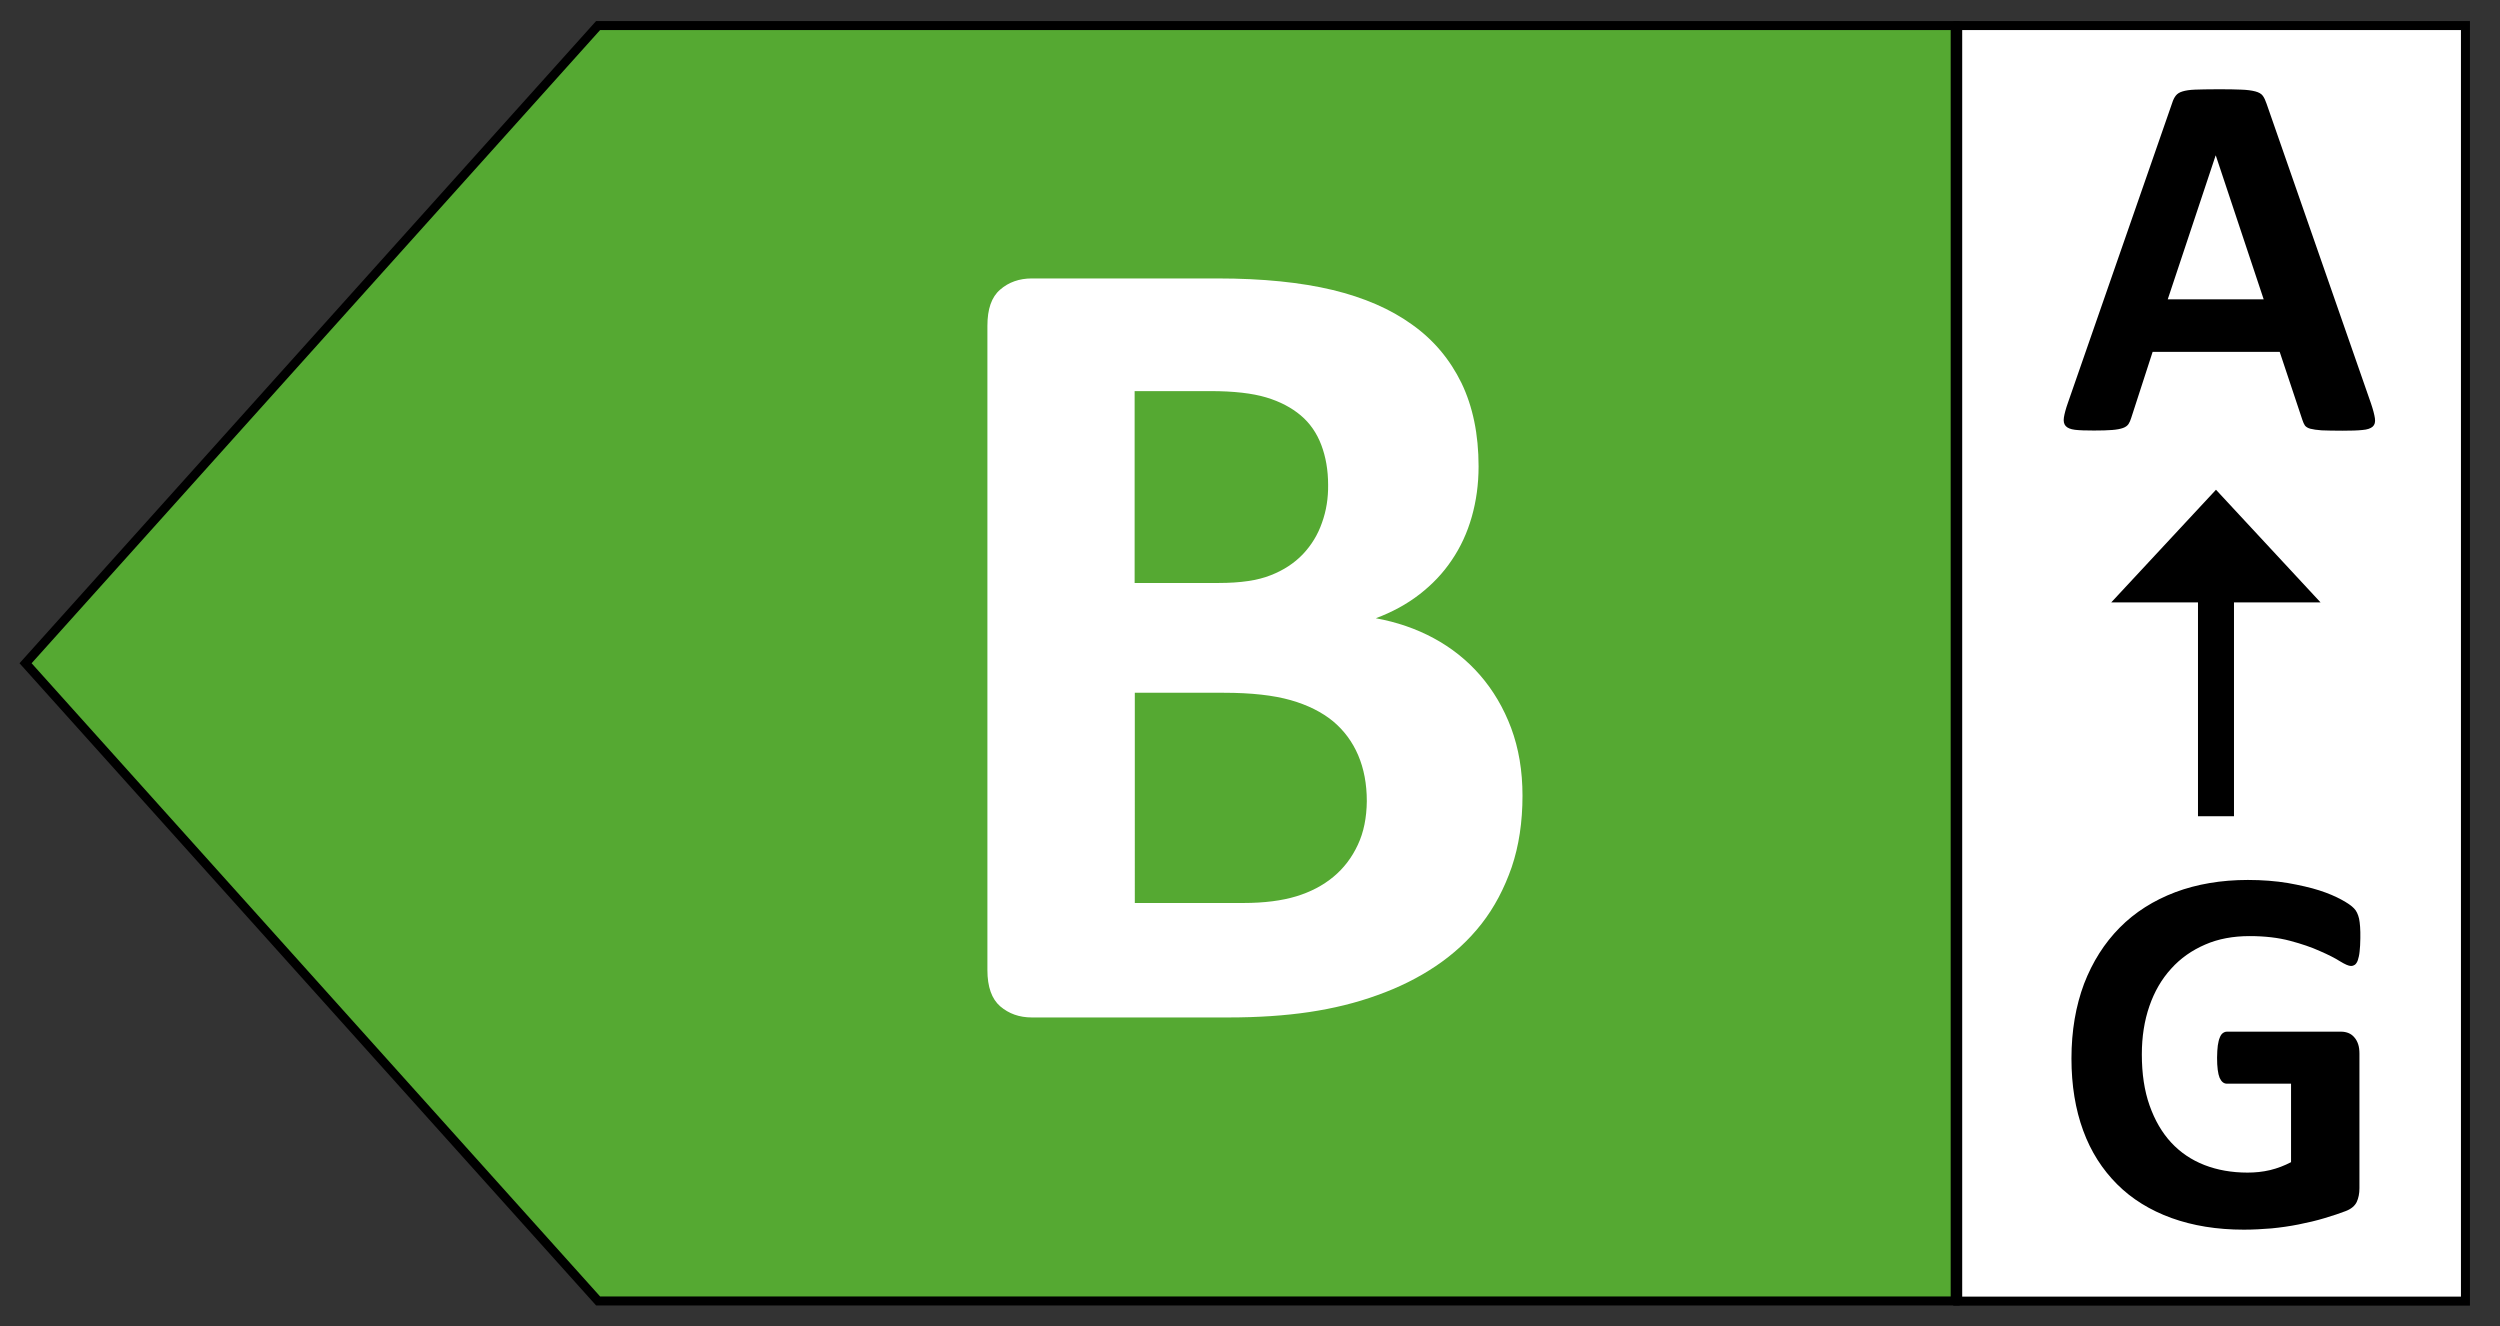 <?xml version="1.0" encoding="utf-8"?>
<!-- Generator: Adobe Illustrator 25.0.0, SVG Export Plug-In . SVG Version: 6.00 Build 0)  -->
<svg version="1.1" id="Ebene_1" xmlns="http://www.w3.org/2000/svg" xmlns:xlink="http://www.w3.org/1999/xlink" x="0px" y="0px"
	 viewBox="0 0 138.9 73.7" style="enable-background:new 0 0 138.9 73.7;" xml:space="preserve">
<rect x="0" y="0" width="138.9" height="73.7" fill="#333333" stroke="none"/>
<style type="text/css">
	.st0{clip-path:url(#SVGID_2_);fill:#009641;}
	.st1{clip-path:url(#SVGID_2_);fill:none;stroke:#000000;stroke-width:1.036;}
	.st2{clip-path:url(#SVGID_2_);}
	.st3{clip-path:url(#SVGID_2_);fill:none;stroke:#000000;stroke-width:0.5;}
	.st4{clip-path:url(#SVGID_2_);fill:#FFFFFF;}
	.st5{clip-path:url(#SVGID_6_);}
	.st6{clip-path:url(#SVGID_2_);fill:none;stroke:#000000;stroke-width:2;}
	.st7{clip-path:url(#SVGID_8_);}
	.st8{clip-path:url(#SVGID_10_);fill:#55A932;}
	.st9{clip-path:url(#SVGID_10_);fill:none;stroke:#000000;stroke-width:1.036;}
	.st10{clip-path:url(#SVGID_10_);}
	.st11{clip-path:url(#SVGID_12_);fill:#FFFFFF;}
	.st12{clip-path:url(#SVGID_10_);fill:none;stroke:#000000;stroke-width:0.5;}
	.st13{clip-path:url(#SVGID_10_);fill:#FFFFFF;}
	.st14{clip-path:url(#SVGID_14_);}
	.st15{clip-path:url(#SVGID_10_);fill:none;stroke:#000000;stroke-width:2;}
	.st16{clip-path:url(#SVGID_16_);}
	.st17{clip-path:url(#SVGID_18_);fill:#C8D300;}
	.st18{clip-path:url(#SVGID_18_);fill:none;stroke:#000000;stroke-width:1.036;}
	.st19{clip-path:url(#SVGID_18_);}
	.st20{clip-path:url(#SVGID_20_);fill:#FFFFFF;}
	.st21{clip-path:url(#SVGID_18_);fill:none;stroke:#000000;stroke-width:0.5;}
	.st22{clip-path:url(#SVGID_18_);fill:#FFFFFF;}
	.st23{clip-path:url(#SVGID_22_);}
	.st24{clip-path:url(#SVGID_18_);fill:none;stroke:#000000;stroke-width:2;}
	.st25{clip-path:url(#SVGID_24_);}
	.st26{clip-path:url(#SVGID_26_);fill:#F2E500;}
	.st27{clip-path:url(#SVGID_26_);fill:none;stroke:#000000;stroke-width:1.036;}
	.st28{clip-path:url(#SVGID_26_);}
	.st29{clip-path:url(#SVGID_28_);fill:#FFFFFF;}
	.st30{clip-path:url(#SVGID_26_);fill:none;stroke:#000000;stroke-width:0.5;}
	.st31{clip-path:url(#SVGID_26_);fill:#FFFFFF;}
	.st32{clip-path:url(#SVGID_30_);}
	.st33{clip-path:url(#SVGID_26_);fill:none;stroke:#000000;stroke-width:2;}
	.st34{clip-path:url(#SVGID_32_);}
	.st35{clip-path:url(#SVGID_34_);fill:#F7A600;}
	.st36{clip-path:url(#SVGID_34_);fill:none;stroke:#000000;stroke-width:1.036;}
	.st37{clip-path:url(#SVGID_34_);}
	.st38{clip-path:url(#SVGID_34_);fill:none;stroke:#000000;stroke-width:0.5;}
	.st39{clip-path:url(#SVGID_34_);fill:#FFFFFF;}
	.st40{clip-path:url(#SVGID_38_);}
	.st41{clip-path:url(#SVGID_34_);fill:none;stroke:#000000;stroke-width:2;}
	.st42{clip-path:url(#SVGID_40_);}
	.st43{clip-path:url(#SVGID_42_);fill:#D46316;}
	.st44{clip-path:url(#SVGID_42_);fill:none;stroke:#000000;stroke-width:1.036;}
	.st45{clip-path:url(#SVGID_42_);}
	.st46{clip-path:url(#SVGID_44_);fill:#FFFFFF;}
	.st47{clip-path:url(#SVGID_42_);fill:none;stroke:#000000;stroke-width:0.5;}
	.st48{clip-path:url(#SVGID_42_);fill:#FFFFFF;}
	.st49{clip-path:url(#SVGID_46_);}
	.st50{clip-path:url(#SVGID_42_);fill:none;stroke:#000000;stroke-width:2;}
	.st51{clip-path:url(#SVGID_48_);}
	.st52{clip-path:url(#SVGID_50_);fill:#E30613;}
	.st53{clip-path:url(#SVGID_50_);fill:none;stroke:#000000;stroke-width:1.036;}
	.st54{clip-path:url(#SVGID_50_);}
	.st55{clip-path:url(#SVGID_50_);fill:none;stroke:#000000;stroke-width:0.5;}
	.st56{clip-path:url(#SVGID_50_);fill:#FFFFFF;}
	.st57{clip-path:url(#SVGID_54_);}
	.st58{clip-path:url(#SVGID_50_);fill:none;stroke:#000000;stroke-width:2;}
	.st59{clip-path:url(#SVGID_56_);}
</style>
<g>
	<g>
		<defs>
			<rect id="SVGID_9_" width="138.9" height="73.7"/>
		</defs>
		<clipPath id="SVGID_2_">
			<use xlink:href="#SVGID_9_"  style="overflow:visible;"/>
		</clipPath>
		<polygon style="clip-path:url(#SVGID_2_);fill:#55A932;" points="33.23,1.42 1.42,36.85 33.23,72.28 108.63,72.28 108.63,1.42 		
			"/>
		<g class="st2">
			<defs>
				<rect id="SVGID_11_" y="0" width="138.9" height="73.7"/>
			</defs>
			<clipPath id="SVGID_4_">
				<use xlink:href="#SVGID_11_"  style="overflow:visible;"/>
			</clipPath>
			<path style="clip-path:url(#SVGID_4_);fill:#FFFFFF;" d="M75.44,46.94c-0.33,0.71-0.78,1.3-1.36,1.78
				c-0.58,0.48-1.27,0.84-2.06,1.08c-0.79,0.24-1.77,0.37-2.94,0.37h-6.03V38.49H68c1.52,0,2.76,0.14,3.71,0.41
				c0.95,0.27,1.74,0.67,2.35,1.17c0.61,0.51,1.08,1.14,1.4,1.89c0.32,0.75,0.48,1.6,0.48,2.55C75.93,45.43,75.77,46.24,75.44,46.94
				 M73.45,29.04c-0.23,0.67-0.59,1.25-1.06,1.75c-0.48,0.5-1.07,0.89-1.79,1.17c-0.72,0.29-1.68,0.43-2.89,0.43h-4.67V21.73h4.22
				c1.29,0,2.32,0.12,3.09,0.35c0.77,0.23,1.41,0.57,1.92,1c0.51,0.43,0.89,0.98,1.14,1.64c0.25,0.66,0.38,1.4,0.38,2.22
				C73.8,27.67,73.69,28.38,73.45,29.04 M83.96,40.45c-0.42-1.12-1-2.1-1.73-2.94c-0.73-0.84-1.59-1.52-2.57-2.05
				c-0.98-0.53-2.06-0.9-3.22-1.11c0.91-0.34,1.72-0.78,2.43-1.33c0.71-0.55,1.31-1.18,1.79-1.9c0.49-0.72,0.86-1.52,1.11-2.4
				c0.25-0.88,0.38-1.81,0.38-2.81c0-1.78-0.32-3.32-0.95-4.63c-0.64-1.31-1.55-2.4-2.75-3.25c-1.19-0.86-2.67-1.5-4.41-1.92
				c-1.75-0.42-3.88-0.64-6.39-0.64H57.33c-0.7,0-1.29,0.21-1.76,0.62c-0.48,0.41-0.71,1.08-0.71,2.01v35.8
				c0,0.93,0.24,1.6,0.71,2.01c0.48,0.41,1.06,0.62,1.76,0.62h10.92c1.65,0,3.15-0.1,4.49-0.3c1.34-0.2,2.61-0.51,3.79-0.94
				c1.18-0.42,2.27-0.96,3.25-1.62c0.98-0.66,1.83-1.44,2.54-2.35c0.71-0.91,1.26-1.96,1.67-3.14c0.4-1.18,0.6-2.51,0.6-3.97
				C84.59,42.83,84.38,41.58,83.96,40.45"/>
		</g>
		<polygon class="st3" points="33.23,1.42 1.42,36.85 33.23,72.28 108.63,72.28 108.63,1.42 		"/>
		<rect x="108.77" y="1.42" class="st4" width="28.21" height="70.87"/>
		<rect x="108.77" y="1.42" class="st3" width="28.21" height="70.87"/>
		<g class="st2">
			<defs>
				<rect id="SVGID_13_" y="0" width="138.9" height="73.7"/>
			</defs>
			<clipPath id="SVGID_6_">
				<use xlink:href="#SVGID_13_"  style="overflow:visible;"/>
			</clipPath>
			<path class="st5" d="M125.77,16.63h-5.33l2.66-7.99h0.01L125.77,16.63z M125.93,5.76c-0.06-0.18-0.13-0.33-0.21-0.44
				c-0.08-0.11-0.22-0.19-0.41-0.24c-0.19-0.05-0.45-0.09-0.79-0.1c-0.34-0.02-0.79-0.02-1.37-0.02c-0.49,0-0.89,0.01-1.19,0.02
				c-0.3,0.01-0.54,0.05-0.7,0.1c-0.17,0.05-0.29,0.13-0.37,0.23c-0.08,0.1-0.15,0.24-0.2,0.4l-5.8,16.68
				c-0.12,0.34-0.19,0.61-0.22,0.81c-0.03,0.2,0,0.36,0.1,0.47c0.1,0.11,0.27,0.18,0.52,0.21c0.25,0.03,0.6,0.04,1.05,0.04
				c0.42,0,0.75-0.01,1.01-0.03c0.26-0.02,0.46-0.06,0.6-0.11c0.14-0.05,0.24-0.12,0.31-0.22c0.06-0.09,0.11-0.21,0.15-0.34
				l1.19-3.67h7.06l1.26,3.78c0.04,0.13,0.09,0.23,0.14,0.31c0.06,0.08,0.16,0.14,0.3,0.18c0.15,0.04,0.36,0.07,0.63,0.09
				c0.28,0.01,0.66,0.02,1.15,0.02c0.48,0,0.85-0.01,1.12-0.04c0.27-0.02,0.46-0.09,0.57-0.19c0.11-0.1,0.15-0.25,0.12-0.46
				c-0.03-0.2-0.1-0.48-0.22-0.83L125.93,5.76z"/>
		</g>
		<line class="st6" x1="123.12" y1="31.68" x2="123.12" y2="45.35"/>
		<polygon class="st2" points="123.12,27.21 117.3,33.47 128.93,33.47 		"/>
		<g class="st2">
			<defs>
				<rect id="SVGID_15_" y="0" width="138.9" height="73.7"/>
			</defs>
			<clipPath id="SVGID_8_">
				<use xlink:href="#SVGID_15_"  style="overflow:visible;"/>
			</clipPath>
			<path class="st7" d="M131.07,51.04c-0.06-0.25-0.15-0.44-0.28-0.57c-0.13-0.14-0.36-0.3-0.69-0.48
				c-0.33-0.18-0.74-0.36-1.24-0.52c-0.5-0.16-1.08-0.29-1.75-0.41c-0.67-0.11-1.41-0.17-2.22-0.17c-1.48,0-2.83,0.23-4.03,0.68
				c-1.21,0.46-2.24,1.11-3.09,1.97c-0.85,0.86-1.51,1.9-1.98,3.12c-0.46,1.23-0.7,2.61-0.7,4.15c0,1.49,0.22,2.83,0.65,4
				c0.43,1.18,1.07,2.17,1.89,2.99c0.82,0.82,1.83,1.44,3.01,1.87c1.19,0.43,2.53,0.65,4.03,0.65c0.51,0,1.03-0.03,1.53-0.07
				c0.51-0.05,1.01-0.12,1.51-0.22c0.5-0.1,0.98-0.21,1.44-0.35c0.47-0.14,0.86-0.27,1.17-0.39c0.32-0.12,0.52-0.3,0.62-0.51
				c0.1-0.22,0.15-0.47,0.15-0.76v-7.48c0-0.19-0.02-0.37-0.07-0.52c-0.05-0.15-0.12-0.28-0.21-0.38c-0.09-0.11-0.2-0.19-0.32-0.24
				c-0.12-0.05-0.26-0.08-0.41-0.08h-6.35c-0.09,0-0.16,0.03-0.23,0.08c-0.07,0.05-0.13,0.14-0.17,0.25
				c-0.05,0.11-0.08,0.26-0.11,0.44c-0.02,0.18-0.04,0.41-0.04,0.68c0,0.52,0.05,0.89,0.14,1.11c0.1,0.22,0.23,0.33,0.41,0.33h3.56
				v4.36c-0.36,0.19-0.75,0.34-1.16,0.44c-0.42,0.1-0.84,0.14-1.26,0.14c-0.87,0-1.67-0.14-2.39-0.42c-0.72-0.28-1.34-0.7-1.85-1.25
				s-0.91-1.24-1.2-2.06c-0.29-0.82-0.43-1.76-0.43-2.84c0-0.98,0.14-1.87,0.42-2.68c0.28-0.81,0.68-1.5,1.21-2.08
				c0.52-0.58,1.15-1.02,1.89-1.34c0.73-0.32,1.56-0.47,2.47-0.47c0.85,0,1.6,0.09,2.24,0.26s1.2,0.36,1.66,0.57
				c0.46,0.2,0.84,0.39,1.12,0.57c0.28,0.17,0.48,0.26,0.61,0.26c0.09,0,0.16-0.03,0.22-0.07c0.06-0.05,0.12-0.13,0.16-0.25
				c0.04-0.12,0.08-0.28,0.1-0.49c0.02-0.2,0.04-0.44,0.04-0.73C131.15,51.65,131.12,51.29,131.07,51.04"/>
		</g>
	</g>
</g>
</svg>
